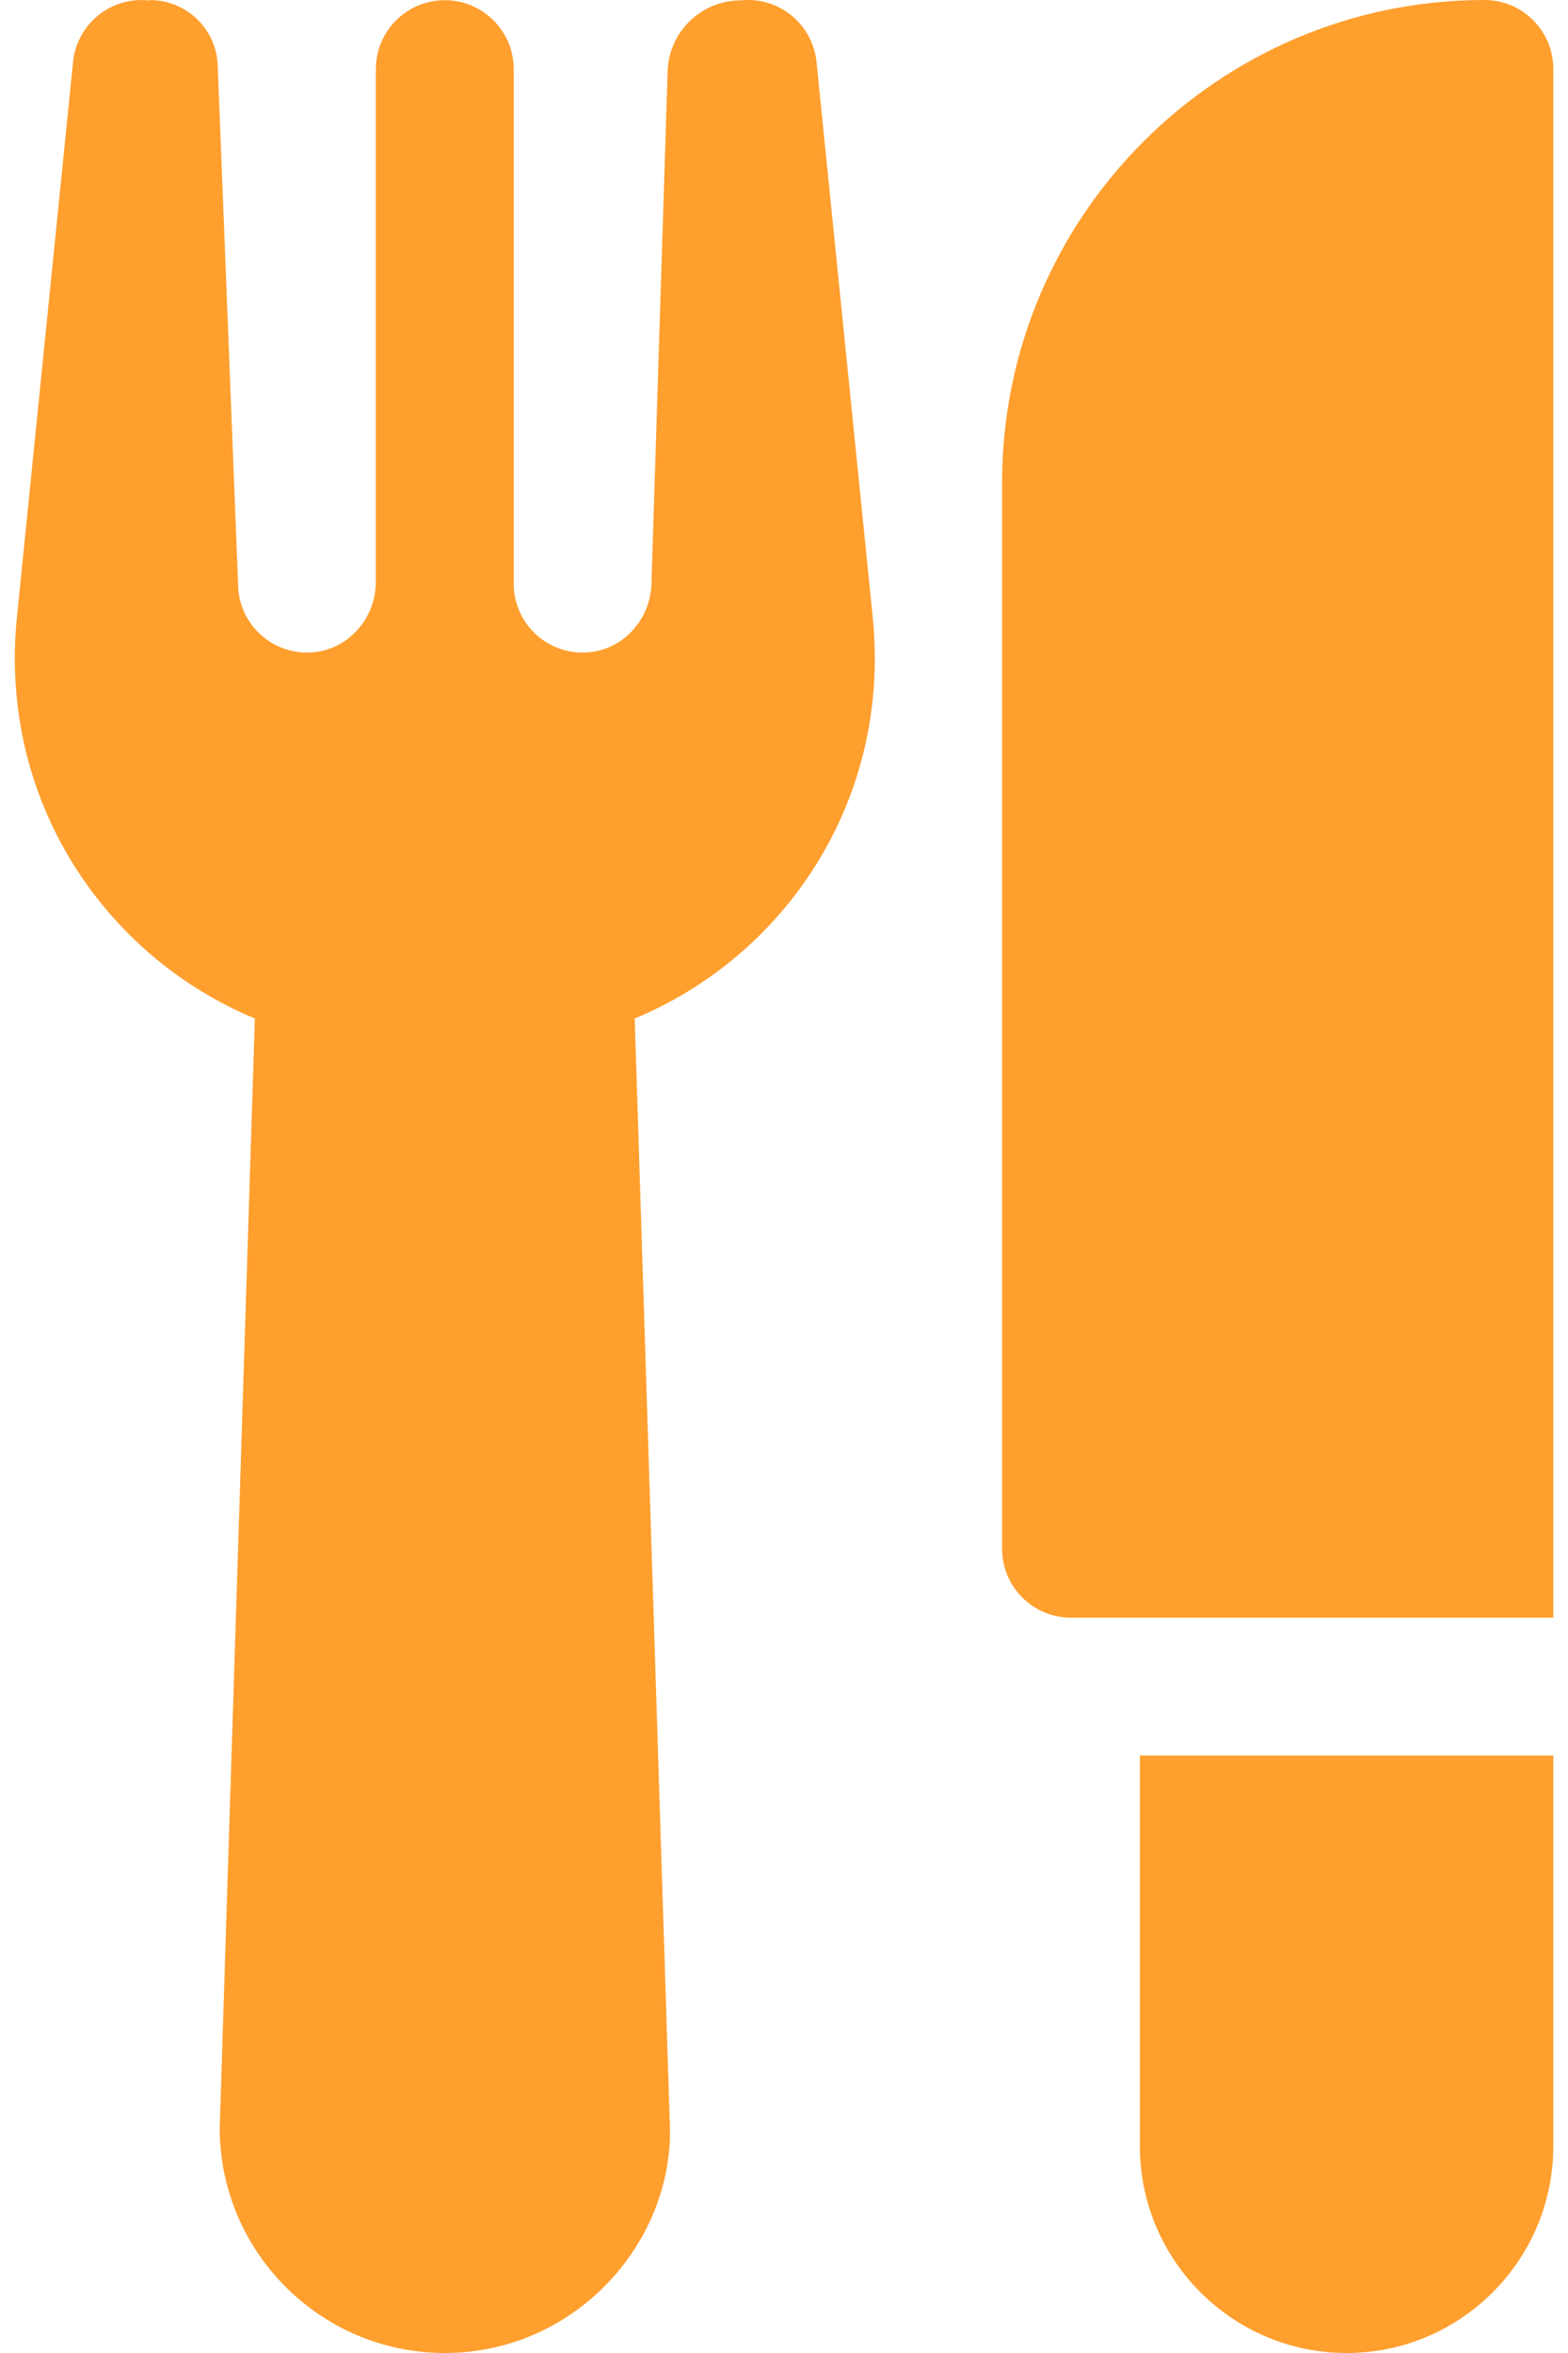 <svg width="24" height="36" viewBox="0 0 24 36" fill="none" xmlns="http://www.w3.org/2000/svg">
<path d="M13.358 9.443L12.498 0.949C12.439 0.369 11.922 -0.053 11.343 0.005C11.341 0.006 11.34 0.006 11.338 0.006C10.734 0.006 10.238 0.485 10.219 1.09L9.972 8.9C9.972 9.468 9.536 9.957 8.968 9.983C8.363 10.012 7.863 9.529 7.863 8.93V1.058C7.863 0.476 7.391 0.004 6.809 0.003C6.226 0.003 5.753 0.475 5.753 1.058V8.9C5.753 9.468 5.317 9.957 4.75 9.983C4.144 10.012 3.644 9.529 3.644 8.93L3.332 0.998C3.31 0.441 2.852 0.001 2.295 0.001L2.295 0.009C2.288 0.008 2.281 0.006 2.274 0.006C1.693 -0.053 1.177 0.369 1.118 0.949L0.259 9.443C-0.022 12.214 1.57 14.612 3.901 15.583C3.9 15.608 3.363 32.53 3.363 32.555C3.363 34.455 4.908 36 6.808 36C8.796 36 10.308 34.319 10.253 32.521L9.715 15.583C12.043 14.613 13.639 12.219 13.358 9.443Z" fill="#FF9F2E"/>
<path d="M17.447 32.836C17.447 34.58 18.867 36 20.611 36C22.356 36 23.775 34.58 23.775 32.836V26.859H17.447V32.836ZM22.721 0C18.65 0 15.338 3.312 15.338 7.383V23.695C15.338 24.277 15.81 24.75 16.393 24.75H23.775V1.055C23.775 0.472 23.303 0 22.721 0Z" fill="#FF9F2E"/>
</svg>
